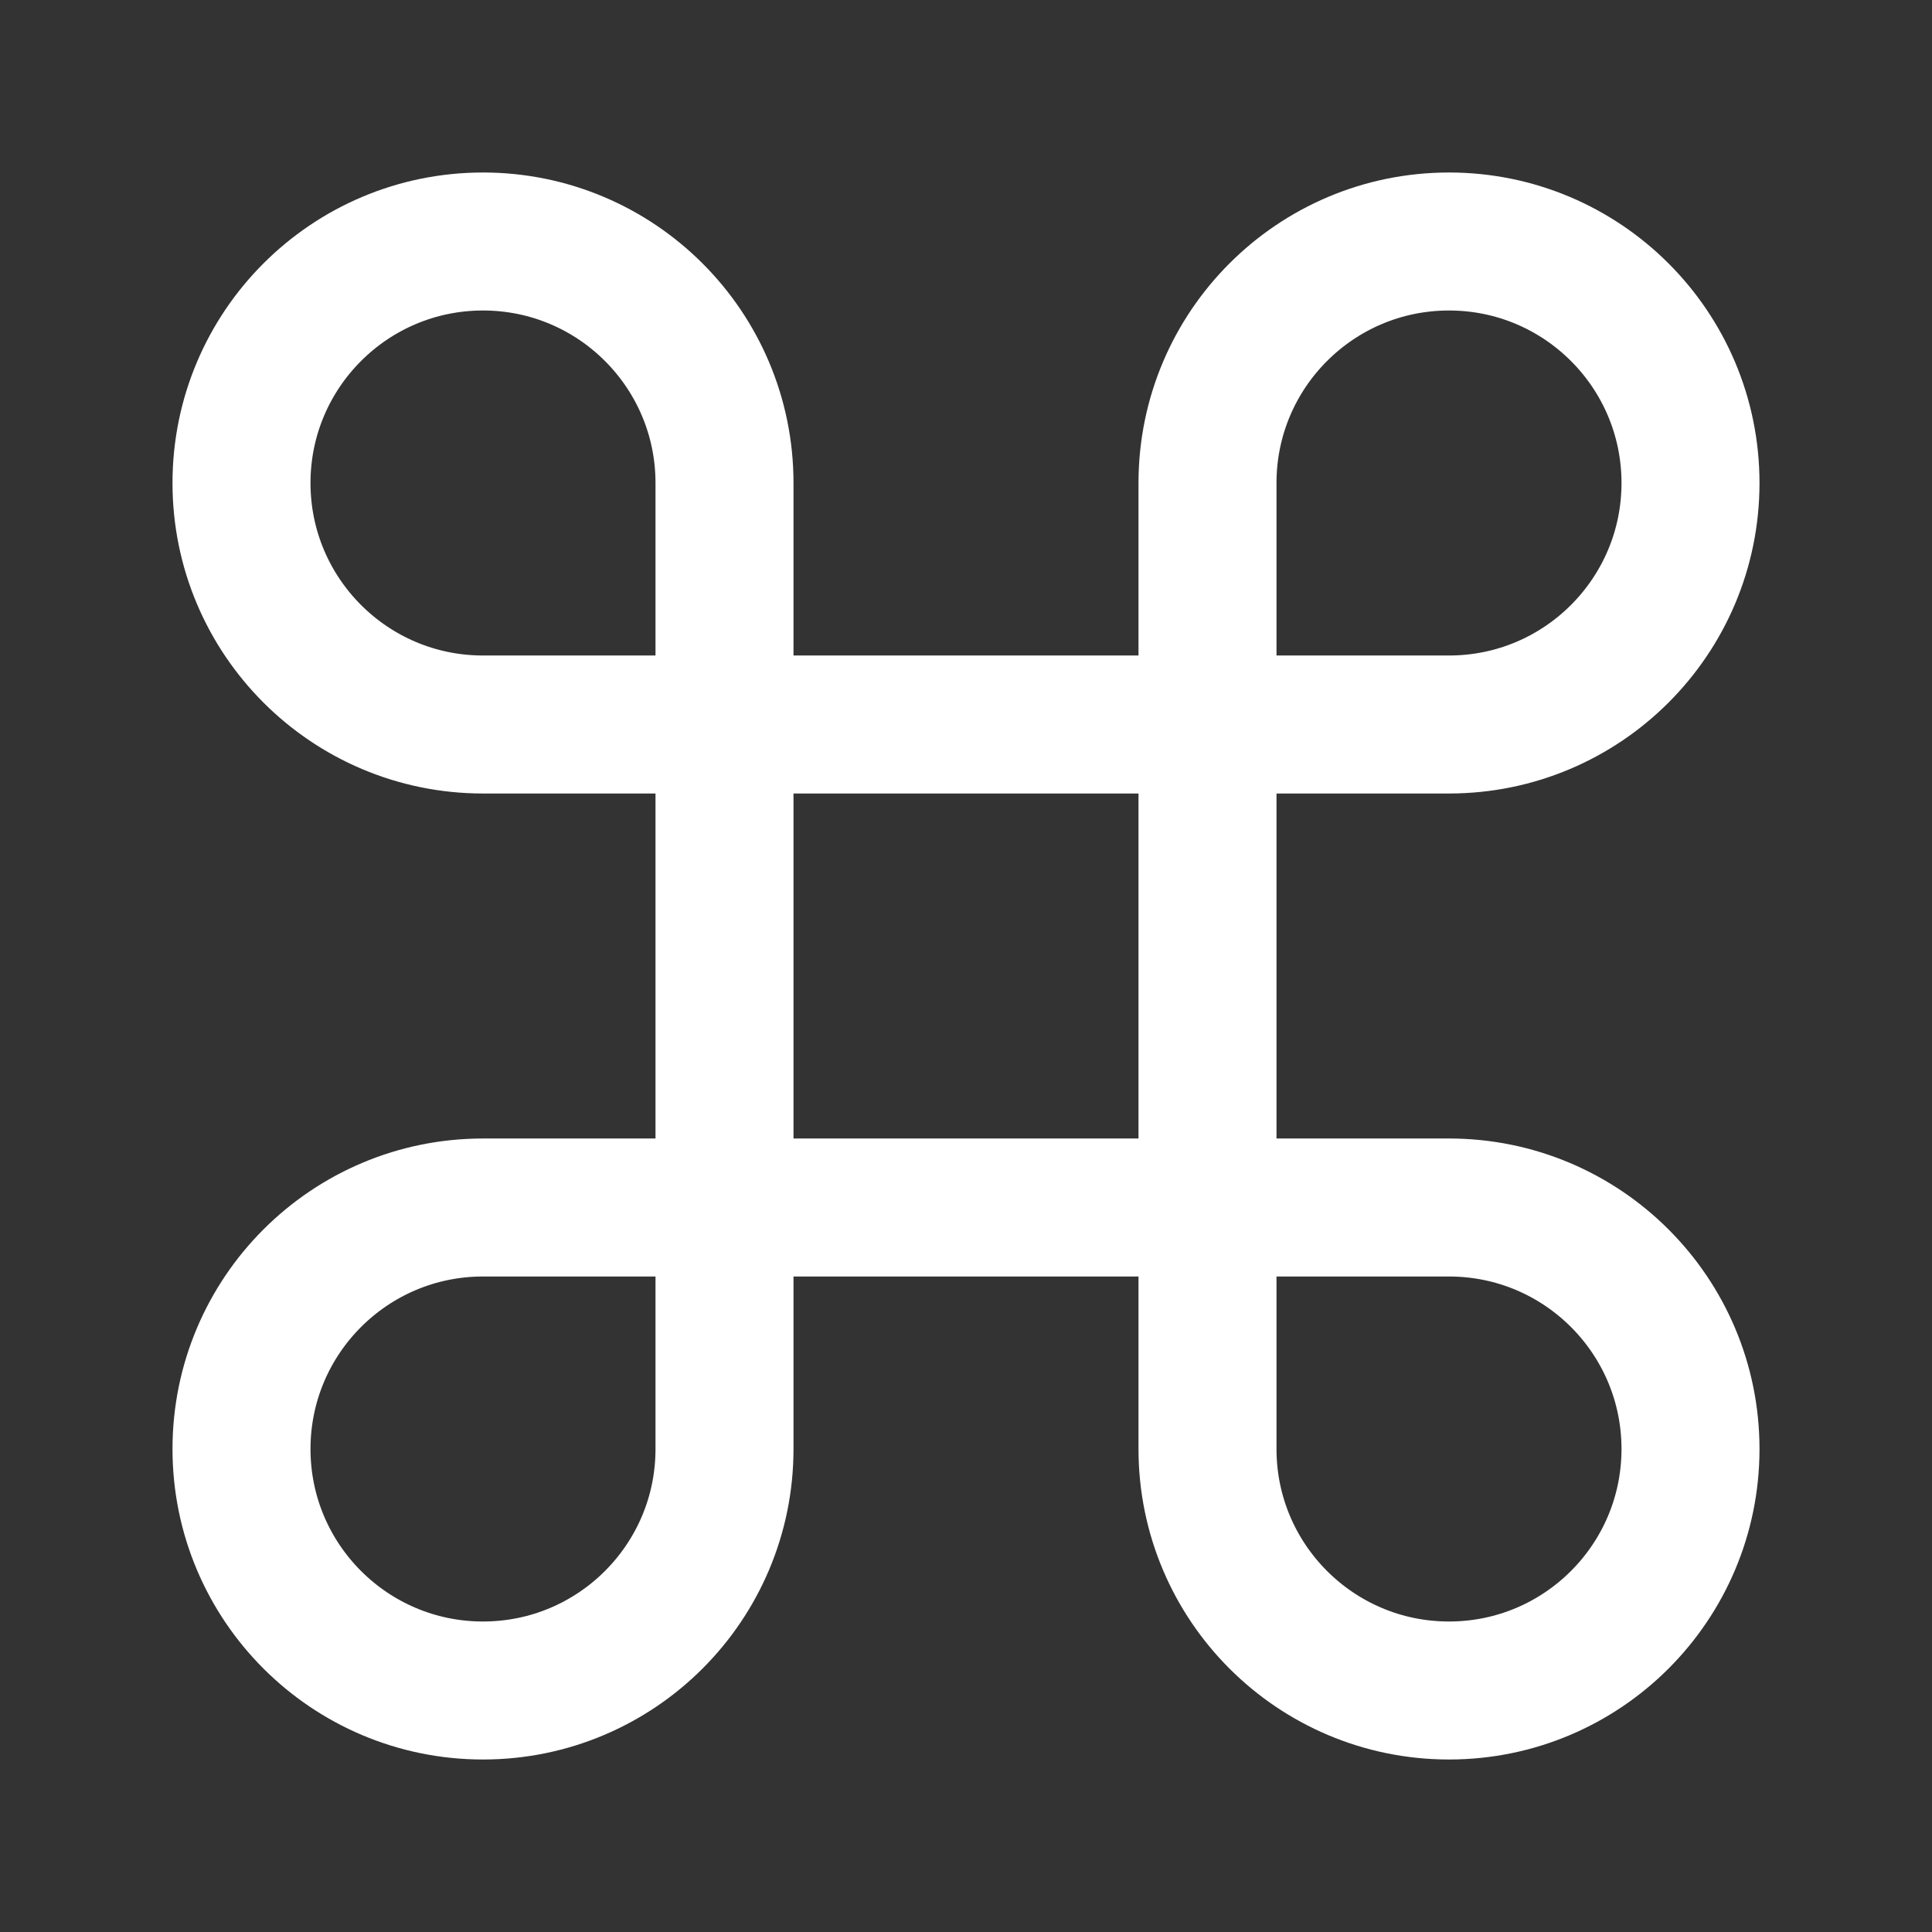 <svg width="56" height="56" viewBox="0 0 56 56" fill="none" xmlns="http://www.w3.org/2000/svg">
<rect x="0" y="0" width="56" height="56" fill="#333333" stroke="none"/>
<path d="M21 21V14C21 10.134 17.866 7 14 7C10.134 7 7 10.134 7 14C7 17.866 10.134 21 14 21H21ZM21 21V35M21 21H35M21 35V42C21 45.866 17.866 49 14 49C10.134 49 7 45.866 7 42C7 38.134 10.134 35 14 35H21ZM21 35H35M35 35H42C45.866 35 49 38.134 49 42C49 45.866 45.866 49 42 49C38.134 49 35 45.866 35 42V35ZM35 35V21M35 21V14C35 10.134 38.134 7 42 7C45.866 7 49 10.134 49 14C49 17.866 45.866 21 42 21H35Z" stroke="white" stroke-width="4" stroke-linecap="round" stroke-linejoin="round"/>
</svg>
